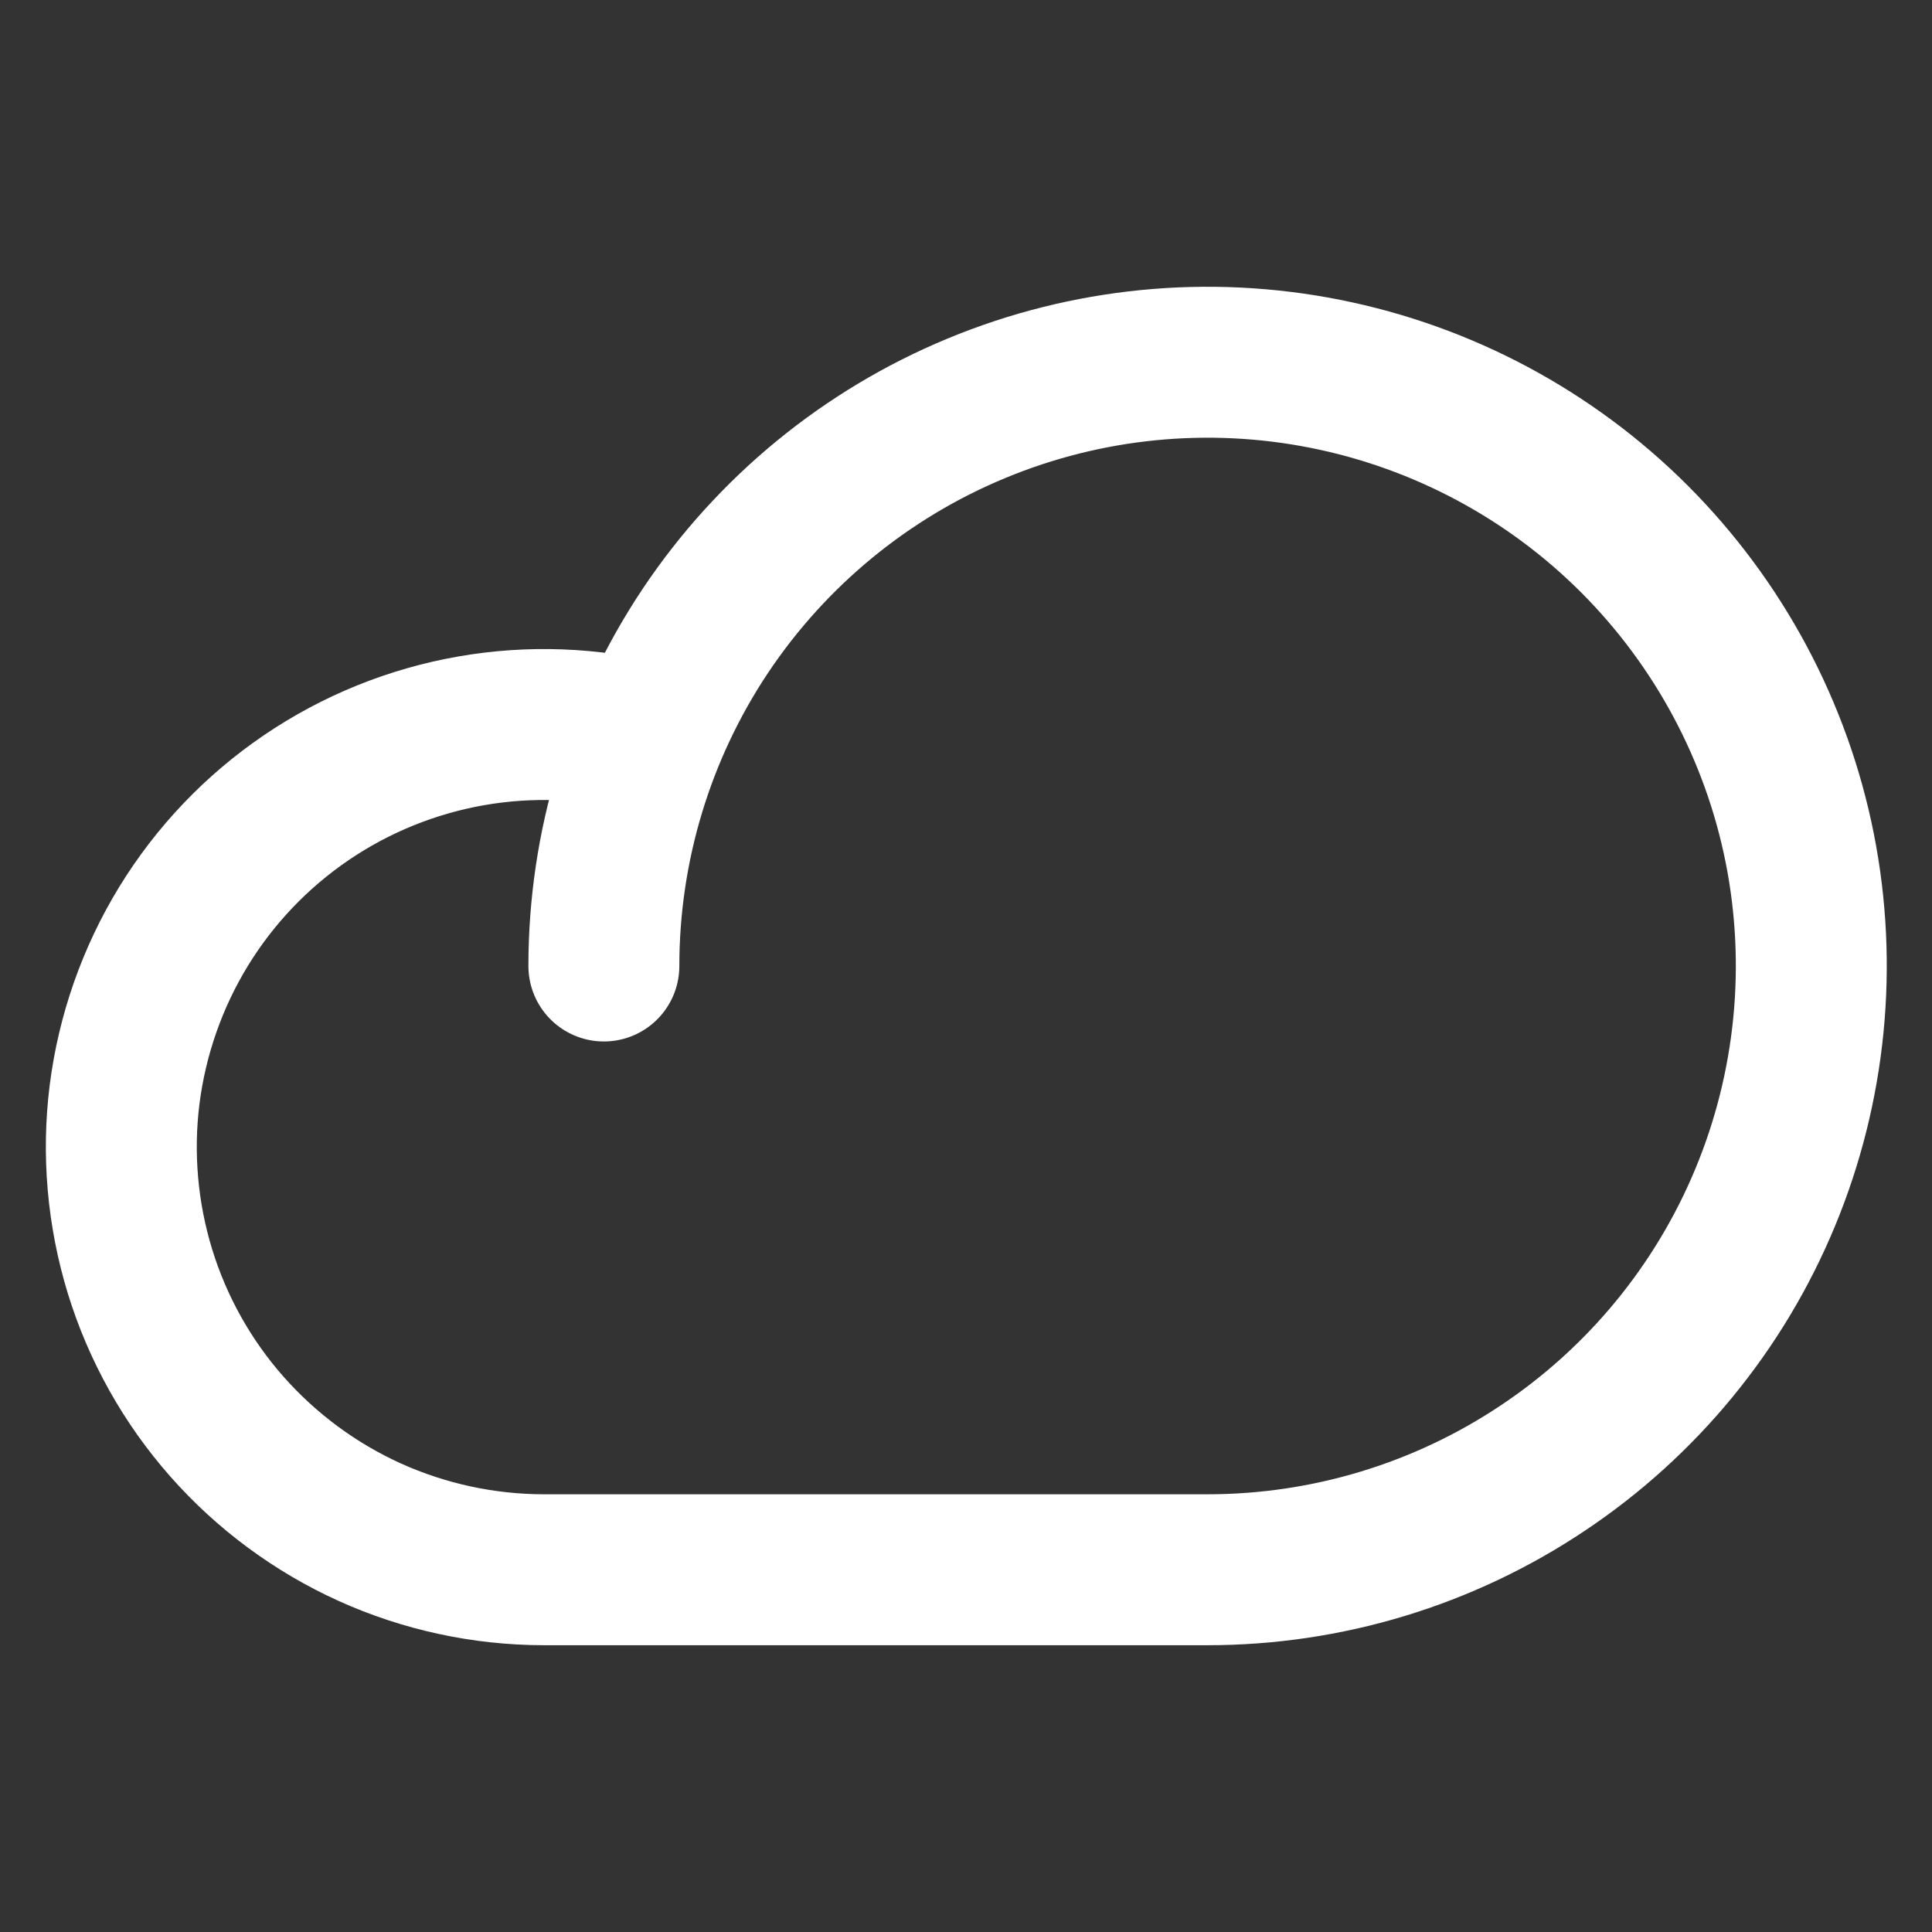 <svg width="16" height="16" viewBox="0 0 16 16" fill="none" xmlns="http://www.w3.org/2000/svg">
<rect x="0" y="0" width="16" height="16" fill="#333333" stroke="none"/>
<g clip-path="url(#clip0_1538_16089)">
<path d="M5.001 8C5.001 7.011 5.294 6.044 5.843 5.222C6.393 4.4 7.174 3.759 8.087 3.381C9.001 3.002 10.006 2.903 10.976 3.096C11.946 3.289 12.837 3.765 13.536 4.464C14.235 5.164 14.712 6.055 14.905 7.025C15.097 7.994 14.998 9 14.62 9.913C14.242 10.827 13.601 11.608 12.778 12.157C11.956 12.707 10.989 13 10.001 13H4.501C4.004 12.999 3.514 12.893 3.062 12.689C2.61 12.484 2.206 12.185 1.878 11.813C1.55 11.441 1.305 11.003 1.159 10.528C1.014 10.054 0.97 9.554 1.032 9.062C1.095 8.569 1.261 8.096 1.52 7.672C1.779 7.249 2.125 6.886 2.535 6.607C2.946 6.327 3.411 6.139 3.899 6.053C4.388 5.967 4.89 5.986 5.371 6.109" stroke="white" stroke-width="1.25" stroke-linecap="round" stroke-linejoin="round"/>
</g>
<defs>
<clipPath id="clip0_1538_16089">
<rect width="16" height="16" fill="white" transform="translate(0.001)"/>
</clipPath>
</defs>
</svg>
